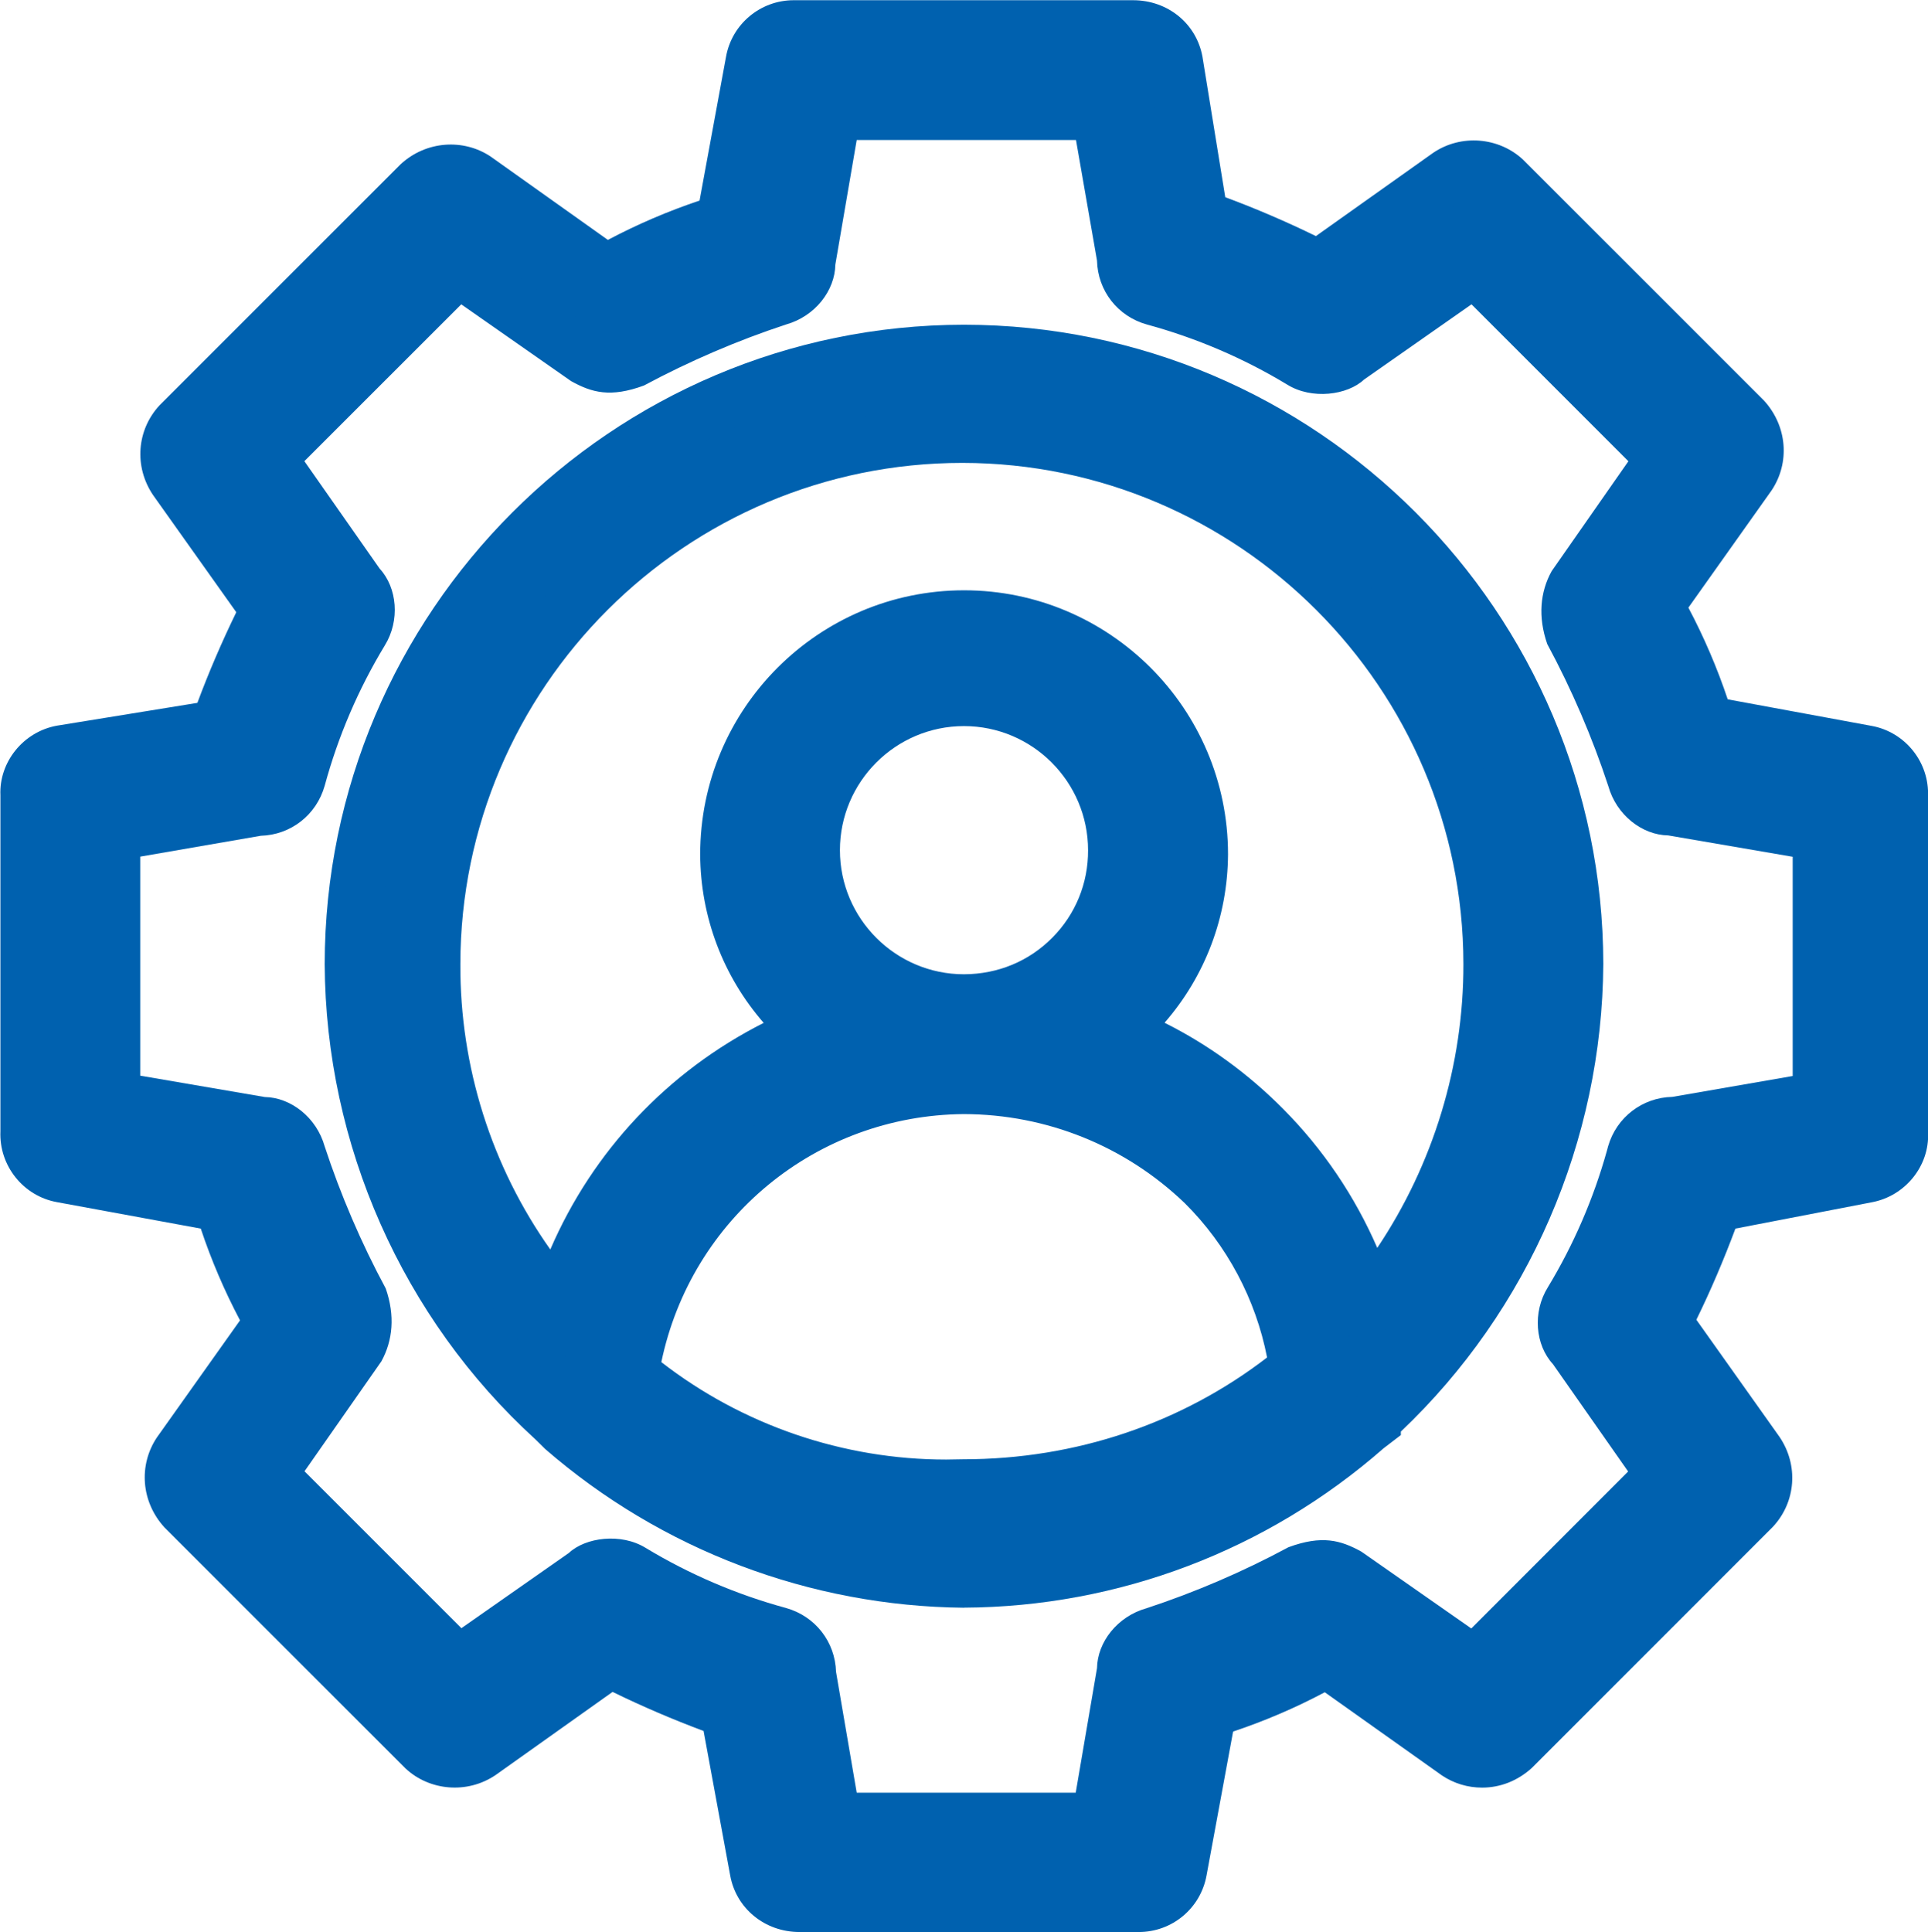 <?xml version="1.0" encoding="utf-8"?>
<!-- Generator: Adobe Illustrator 17.0.0, SVG Export Plug-In . SVG Version: 6.00 Build 0)  -->
<!DOCTYPE svg PUBLIC "-//W3C//DTD SVG 1.1//EN" "http://www.w3.org/Graphics/SVG/1.1/DTD/svg11.dtd">
<svg version="1.1" id="Layer_1" xmlns="http://www.w3.org/2000/svg" xmlns:xlink="http://www.w3.org/1999/xlink" x="0px" y="0px"
	 width="27.8px" height="27.861px" viewBox="0 0 27.8 27.861" enable-background="new 0 0 27.8 27.861" xml:space="preserve">
<g id="noun-skills-4894266" transform="translate(-155.35 -85.35)">
	<g id="Path_359">
		<path fill="#0061AF" d="M182.264,102.291c0.291-0.053,0.499-0.312,0.486-0.608v-4.865c0.013-0.296-0.195-0.555-0.486-0.608
			l-2.311-0.426c-0.18-0.592-0.425-1.162-0.73-1.7l1.338-1.885c0.164-0.246,0.139-0.573-0.061-0.791l-3.466-3.466
			c-0.217-0.202-0.545-0.227-0.791-0.061l-1.885,1.338c-0.55-0.28-1.118-0.524-1.7-0.73l-0.365-2.25
			c-0.053-0.291-0.312-0.499-0.608-0.486h-4.865c-0.296-0.013-0.555,0.195-0.608,0.486l-0.426,2.311
			c-0.592,0.18-1.162,0.425-1.7,0.73l-1.886-1.341c-0.246-0.164-0.573-0.139-0.791,0.061l-3.466,3.466
			c-0.202,0.217-0.227,0.545-0.061,0.791l1.338,1.885c-0.28,0.55-0.524,1.118-0.73,1.7l-2.25,0.365
			c-0.291,0.053-0.499,0.312-0.486,0.608v4.865c-0.013,0.296,0.195,0.555,0.486,0.608l2.311,0.426c0.18,0.592,0.425,1.162,0.73,1.7
			l-1.338,1.885c-0.164,0.246-0.139,0.573,0.061,0.791l3.466,3.466c0.217,0.202,0.545,0.227,0.791,0.061l1.885-1.338
			c0.55,0.28,1.118,0.524,1.7,0.73l0.426,2.311c0.053,0.291,0.312,0.499,0.608,0.486h4.865c0.296,0.013,0.555-0.195,0.608-0.486
			l0.426-2.311c0.592-0.18,1.162-0.425,1.7-0.73l1.885,1.338c0.246,0.164,0.573,0.139,0.791-0.061l3.466-3.466
			c0.202-0.217,0.227-0.545,0.061-0.791l-1.338-1.885c0.28-0.55,0.524-1.118,0.73-1.7L182.264,102.291z M178.919,101.991
			c-0.203,0.748-0.51,1.465-0.912,2.128c-0.131,0.212-0.106,0.485,0.061,0.669l1.277,1.824l-2.736,2.736l-1.824-1.277
			c-0.205-0.113-0.447-0.135-0.669-0.061c-0.681,0.366-1.393,0.671-2.128,0.912c-0.247,0.069-0.419,0.291-0.426,0.547l-0.365,2.128
			h-3.831L167,109.466c-0.007-0.256-0.179-0.478-0.426-0.547c-0.748-0.203-1.465-0.51-2.128-0.912
			c-0.212-0.131-0.485-0.106-0.669,0.061l-1.824,1.277l-2.736-2.736l1.277-1.824c0.113-0.205,0.135-0.447,0.061-0.669
			c-0.366-0.681-0.671-1.393-0.912-2.128c-0.069-0.247-0.291-0.419-0.547-0.426l-2.128-0.365v-3.832L159.095,97
			c0.256-0.007,0.478-0.179,0.547-0.426c0.203-0.748,0.51-1.465,0.912-2.128c0.131-0.212,0.106-0.485-0.061-0.669l-1.277-1.824
			l2.736-2.736l1.824,1.277c0.205,0.113,0.447,0.135,0.669,0.061c0.681-0.366,1.393-0.671,2.128-0.912
			c0.247-0.069,0.419-0.291,0.426-0.547l0.365-2.128h3.836l0.365,2.128c0.007,0.256,0.179,0.478,0.426,0.547
			c0.748,0.203,1.465,0.51,2.128,0.912c0.212,0.131,0.485,0.106,0.669-0.061l1.824-1.277l2.736,2.736l-1.277,1.824
			c-0.113,0.205-0.135,0.447-0.061,0.669c0.366,0.681,0.671,1.393,0.912,2.128c0.069,0.247,0.291,0.419,0.547,0.426l2.128,0.365
			v3.835l-2.128,0.365c-0.256,0.005-0.479,0.175-0.55,0.421V101.991z"/>
		<path fill="#0061AF" d="M171.771,113.206h-4.891c0,0-0.001,0-0.001,0c-0.505,0-0.915-0.344-1-0.815l-0.384-2.084
			c-0.445-0.166-0.884-0.354-1.312-0.563l-1.689,1.2c-0.409,0.276-0.951,0.225-1.295-0.095l-3.477-3.476
			c-0.337-0.368-0.377-0.896-0.111-1.296l1.2-1.69c-0.224-0.424-0.414-0.867-0.566-1.323l-2.076-0.382
			c-0.484-0.088-0.834-0.526-0.813-1.02l0-4.847c-0.021-0.476,0.329-0.914,0.814-1.002l2.026-0.329
			c0.165-0.443,0.353-0.88,0.561-1.307l-1.2-1.689c-0.277-0.41-0.236-0.939,0.094-1.295l3.477-3.476
			c0.368-0.339,0.906-0.37,1.295-0.111l1.692,1.203c0.425-0.225,0.868-0.415,1.322-0.567l0.382-2.075
			c0.085-0.471,0.496-0.814,0.976-0.814l4.891,0h0.001c0.506,0,0.915,0.342,1.001,0.814l0.329,2.026
			c0.443,0.165,0.881,0.353,1.307,0.561l1.689-1.199c0.404-0.276,0.948-0.227,1.295,0.094l3.477,3.476
			c0.336,0.368,0.377,0.895,0.11,1.295l-1.2,1.691c0.225,0.425,0.415,0.868,0.567,1.322l2.075,0.383
			c0.484,0.088,0.835,0.525,0.813,1.019l0.001,4.848c0.021,0.477-0.33,0.914-0.815,1.002l-1.963,0.379
			c-0.167,0.448-0.355,0.889-0.563,1.314l1.199,1.689c0.277,0.409,0.237,0.938-0.094,1.295l-3.476,3.477
			c-0.207,0.188-0.457,0.285-0.719,0.285l0,0c-0.206,0-0.405-0.06-0.576-0.174l-1.692-1.201c-0.423,0.225-0.866,0.414-1.322,0.567
			l-0.383,2.075C172.661,112.864,172.251,113.206,171.771,113.206z M171.745,112.406l0.025,0.001c0.093,0,0.172-0.066,0.188-0.158
			l0.471-2.551l0.232-0.071c0.565-0.172,1.109-0.406,1.619-0.695l0.221-0.126l2.094,1.486c0.067,0.045,0.21,0.043,0.29-0.031
			l3.452-3.453c0.065-0.07,0.075-0.191,0.013-0.283l-1.473-2.075l0.109-0.216c0.27-0.529,0.508-1.085,0.71-1.652l0.077-0.216
			l2.413-0.466c0.101-0.019,0.167-0.102,0.163-0.198l-0.001-4.882c0.005-0.114-0.062-0.197-0.157-0.214l-2.551-0.471l-0.071-0.232
			c-0.171-0.562-0.405-1.107-0.695-1.619l-0.126-0.221l1.485-2.093c0.056-0.083,0.046-0.207-0.03-0.29l-3.453-3.453
			c-0.06-0.055-0.194-0.074-0.283-0.013l-2.075,1.473l-0.215-0.11c-0.534-0.271-1.09-0.51-1.653-0.709l-0.223-0.079l-0.403-2.484
			c-0.016-0.084-0.095-0.15-0.188-0.15l-4.89,0c0,0-0.001,0-0.001,0c-0.118,0-0.196,0.066-0.213,0.157l-0.47,2.552l-0.232,0.071
			c-0.562,0.171-1.107,0.405-1.62,0.695l-0.222,0.125l-2.093-1.488c-0.068-0.045-0.209-0.043-0.289,0.03l-3.454,3.454
			c-0.065,0.071-0.075,0.192-0.012,0.284l1.473,2.075l-0.11,0.215c-0.271,0.534-0.51,1.09-0.71,1.653l-0.079,0.223l-2.484,0.403
			c-0.086,0.016-0.154,0.101-0.15,0.196l0,4.882c-0.004,0.113,0.063,0.198,0.157,0.215l2.551,0.47l0.071,0.232
			c0.172,0.564,0.406,1.109,0.695,1.62l0.125,0.222l-1.485,2.092c-0.055,0.083-0.045,0.207,0.03,0.29l3.454,3.452
			c0.06,0.056,0.195,0.073,0.285,0.013l2.074-1.474l0.216,0.11c0.534,0.271,1.089,0.511,1.652,0.71l0.218,0.077l0.468,2.538
			c0.017,0.093,0.096,0.159,0.188,0.159L171.745,112.406z M171.534,111.997h-4.505l-0.423-2.464
			c-0.008-0.138-0.062-0.207-0.14-0.229c-0.782-0.213-1.533-0.534-2.227-0.955l-0.087-0.025c-0.04,0-0.078,0.015-0.106,0.041
			l-2.138,1.501l-3.211-3.211l1.47-2.099c0.036-0.07,0.047-0.197,0.009-0.313c-0.35-0.638-0.666-1.376-0.913-2.131
			c-0.027-0.094-0.096-0.147-0.177-0.15l-2.518-0.428v-4.506l2.46-0.421c0.138-0.008,0.207-0.062,0.229-0.141
			c0.212-0.78,0.534-1.53,0.955-2.227c0.039-0.063,0.032-0.141-0.015-0.193l-1.501-2.138l3.211-3.21l2.099,1.469
			c0.046,0.022,0.199,0.049,0.313,0.009c0.639-0.349,1.376-0.665,2.131-0.913c0.095-0.027,0.148-0.096,0.15-0.178l0.427-2.517h4.511
			l0.423,2.46c0.007,0.139,0.061,0.208,0.139,0.229c0.782,0.213,1.532,0.535,2.228,0.955c0.127,0.028,0.165,0.012,0.193-0.015
			l2.139-1.5l3.21,3.21l-1.469,2.099c-0.037,0.07-0.048,0.198-0.01,0.314c0.348,0.634,0.664,1.372,0.912,2.129
			c0.027,0.095,0.097,0.149,0.178,0.151l2.518,0.427v4.51l-2.461,0.422c-0.131,0.007-0.2,0.053-0.228,0.121l-0.004,0.016
			c-0.212,0.782-0.533,1.532-0.955,2.23c-0.04,0.063-0.032,0.141,0.015,0.192l1.501,2.139l-3.21,3.211l-2.1-1.47
			c-0.045-0.021-0.197-0.047-0.313-0.01c-0.636,0.349-1.373,0.665-2.13,0.913c-0.096,0.027-0.149,0.097-0.152,0.178L171.534,111.997
			z M167.703,111.197h3.158l0.307-1.795c0.006-0.377,0.295-0.747,0.713-0.864c0.696-0.229,1.39-0.526,2.047-0.88
			c0.481-0.177,0.751-0.103,1.051,0.063l1.586,1.108l2.261-2.263l-1.084-1.548c-0.254-0.275-0.298-0.748-0.073-1.109
			c0.372-0.615,0.659-1.279,0.852-1.971l0.017-0.063c0.121-0.416,0.493-0.701,0.926-0.71l1.735-0.301v-3.161l-1.795-0.308
			c-0.377-0.006-0.747-0.294-0.864-0.712c-0.229-0.696-0.526-1.391-0.88-2.047c-0.136-0.392-0.103-0.752,0.064-1.052l1.106-1.584
			l-2.262-2.262l-1.549,1.084c-0.24,0.226-0.753,0.294-1.109,0.073c-0.628-0.38-1.31-0.672-2.022-0.866
			c-0.422-0.117-0.71-0.488-0.72-0.923l-0.303-1.737h-3.162l-0.308,1.795c-0.006,0.378-0.294,0.748-0.712,0.865
			c-0.693,0.228-1.387,0.525-2.047,0.879c-0.483,0.178-0.752,0.103-1.051-0.063l-1.584-1.107l-2.262,2.261l1.085,1.549
			c0.254,0.275,0.297,0.748,0.074,1.109c-0.381,0.629-0.673,1.311-0.866,2.022c-0.119,0.421-0.489,0.709-0.922,0.721l-1.738,0.301
			v3.158l1.796,0.308c0.376,0.006,0.747,0.295,0.864,0.712c0.228,0.694,0.525,1.389,0.88,2.048c0.136,0.39,0.103,0.75-0.063,1.051
			l-1.108,1.585l2.262,2.262l1.549-1.084c0.24-0.226,0.754-0.293,1.109-0.073c0.627,0.379,1.31,0.672,2.023,0.866
			c0.421,0.118,0.709,0.488,0.721,0.922L167.703,111.197z"/>
	</g>
	<g id="Path_360">
		<path fill="#0061AF" d="M169.25,90.432c-4.869,0.003-8.815,3.949-8.818,8.818c0.013,2.501,1.071,4.882,2.919,6.568l0.122,0.122
			c1.605,1.392,3.653,2.168,5.777,2.189c2.126-0.01,4.178-0.787,5.777-2.189c0.061-0.061,0.122-0.061,0.122-0.122
			c1.848-1.686,2.906-4.067,2.919-6.568C178.065,94.381,174.119,90.435,169.25,90.432z M164.45,105.148
			c0.374-2.366,2.404-4.115,4.8-4.135c1.292,0.004,2.533,0.506,3.466,1.4c0.726,0.722,1.196,1.662,1.338,2.676
			c-1.352,1.111-3.05,1.713-4.8,1.7c-1.75,0.065-3.463-0.52-4.808-1.641H164.45z M169.25,99.797c-1.209,0-2.189-0.98-2.189-2.189
			c0-1.209,0.98-2.189,2.189-2.189c1.209,0,2.189,0.98,2.189,2.189c0,0,0,0,0,0c0.005,1.204-0.967,2.184-2.171,2.189
			C169.262,99.797,169.256,99.797,169.25,99.797z M175.088,104.175c-0.288-0.964-0.811-1.841-1.52-2.554
			c-0.604-0.61-1.329-1.086-2.128-1.4c0.765-0.628,1.211-1.564,1.216-2.554c0-1.881-1.525-3.406-3.406-3.406
			s-3.406,1.525-3.406,3.406c0.005,0.99,0.451,1.926,1.216,2.554c-1.753,0.695-3.096,2.15-3.649,3.953
			c-1.185-1.366-1.834-3.117-1.824-4.926c0.004-4.215,3.425-7.629,7.64-7.624c4.209,0.004,7.62,3.415,7.624,7.624
			C176.854,101.045,176.23,102.787,175.088,104.175L175.088,104.175z"/>
		<path fill="#0061AF" d="M169.249,108.53h-0.003c-2.217-0.021-4.36-0.834-6.035-2.288l-0.143-0.141
			c-1.912-1.743-3.023-4.244-3.036-6.849c0.003-5.081,4.139-9.216,9.217-9.22c5.08,0.003,9.214,4.139,9.219,9.217
			c-0.015,2.548-1.076,4.994-2.919,6.742v0.05l-0.247,0.189c-1.684,1.476-3.828,2.288-6.051,2.299H169.249z M169.25,90.832
			c-4.638,0.003-8.414,3.78-8.417,8.418c0.012,2.379,1.028,4.666,2.789,6.271l0.135,0.135c1.51,1.31,3.469,2.053,5.495,2.072
			c2.023-0.01,3.975-0.747,5.499-2.077v-0.011l0.131-0.119c1.759-1.605,2.775-3.893,2.788-6.274
			C177.665,94.612,173.888,90.835,169.25,90.832z M168.992,107.195c-1.752,0-3.458-0.618-4.803-1.739l-0.599-0.5l-0.008,0.026
			l-0.242-0.234h0.039l-0.271-0.312c-1.249-1.439-1.932-3.282-1.922-5.19c0.004-4.423,3.607-8.022,8.031-8.022
			c4.429,0.004,8.028,3.604,8.033,8.023c0.003,1.885-0.656,3.725-1.855,5.181l-0.477,0.579l-0.215-0.719
			c-0.269-0.896-0.76-1.721-1.42-2.385c-0.569-0.574-1.238-1.015-1.991-1.311l-0.634-0.249l0.526-0.433
			c0.676-0.554,1.065-1.373,1.069-2.246c0-1.655-1.348-3.004-3.005-3.004c-1.657,0-3.005,1.349-3.005,3.006
			c0.004,0.872,0.394,1.69,1.07,2.244l0.525,0.431l-0.631,0.251c-1.649,0.653-2.894,2.002-3.414,3.698l-0.14,0.456h0.465
			c0.536-2.396,2.64-4.114,5.127-4.135c1.406,0.005,2.734,0.541,3.747,1.512c0.788,0.784,1.304,1.815,1.457,2.909l0.03,0.223
			l-0.173,0.142c-1.404,1.155-3.181,1.792-5,1.792C169.176,107.193,169.084,107.195,168.992,107.195z M164.886,104.989
			c1.171,0.908,2.62,1.405,4.106,1.405l0.247-0.004c1.624,0,3.149-0.52,4.381-1.468c-0.163-0.839-0.579-1.622-1.187-2.225
			c-0.857-0.823-1.99-1.281-3.185-1.284C167.119,101.43,165.317,102.92,164.886,104.989z M169.227,92.024
			c-3.991,0-7.235,3.241-7.239,7.225c-0.007,1.481,0.449,2.919,1.297,4.116c0.612-1.419,1.694-2.568,3.077-3.267
			c-0.583-0.668-0.912-1.526-0.916-2.429c0-2.101,1.707-3.808,3.805-3.808s3.806,1.707,3.806,3.806
			c-0.005,0.904-0.332,1.76-0.915,2.429c0.634,0.318,1.207,0.735,1.711,1.244c0.573,0.576,1.034,1.259,1.356,2.002
			c0.808-1.206,1.245-2.636,1.242-4.094C176.448,95.269,173.207,92.028,169.227,92.024z M169.27,100.198
			c-1.447,0-2.608-1.162-2.608-2.589s1.161-2.589,2.589-2.589s2.59,1.161,2.59,2.589c0.002,0.688-0.264,1.336-0.749,1.826
			S169.959,100.195,169.27,100.198z M169.25,95.819c-0.986,0-1.789,0.803-1.789,1.789s0.803,1.789,1.789,1.789
			c0.492-0.002,0.938-0.189,1.273-0.527c0.335-0.337,0.518-0.785,0.516-1.261C171.039,96.622,170.236,95.819,169.25,95.819z"/>
	</g>
</g>
</svg>
